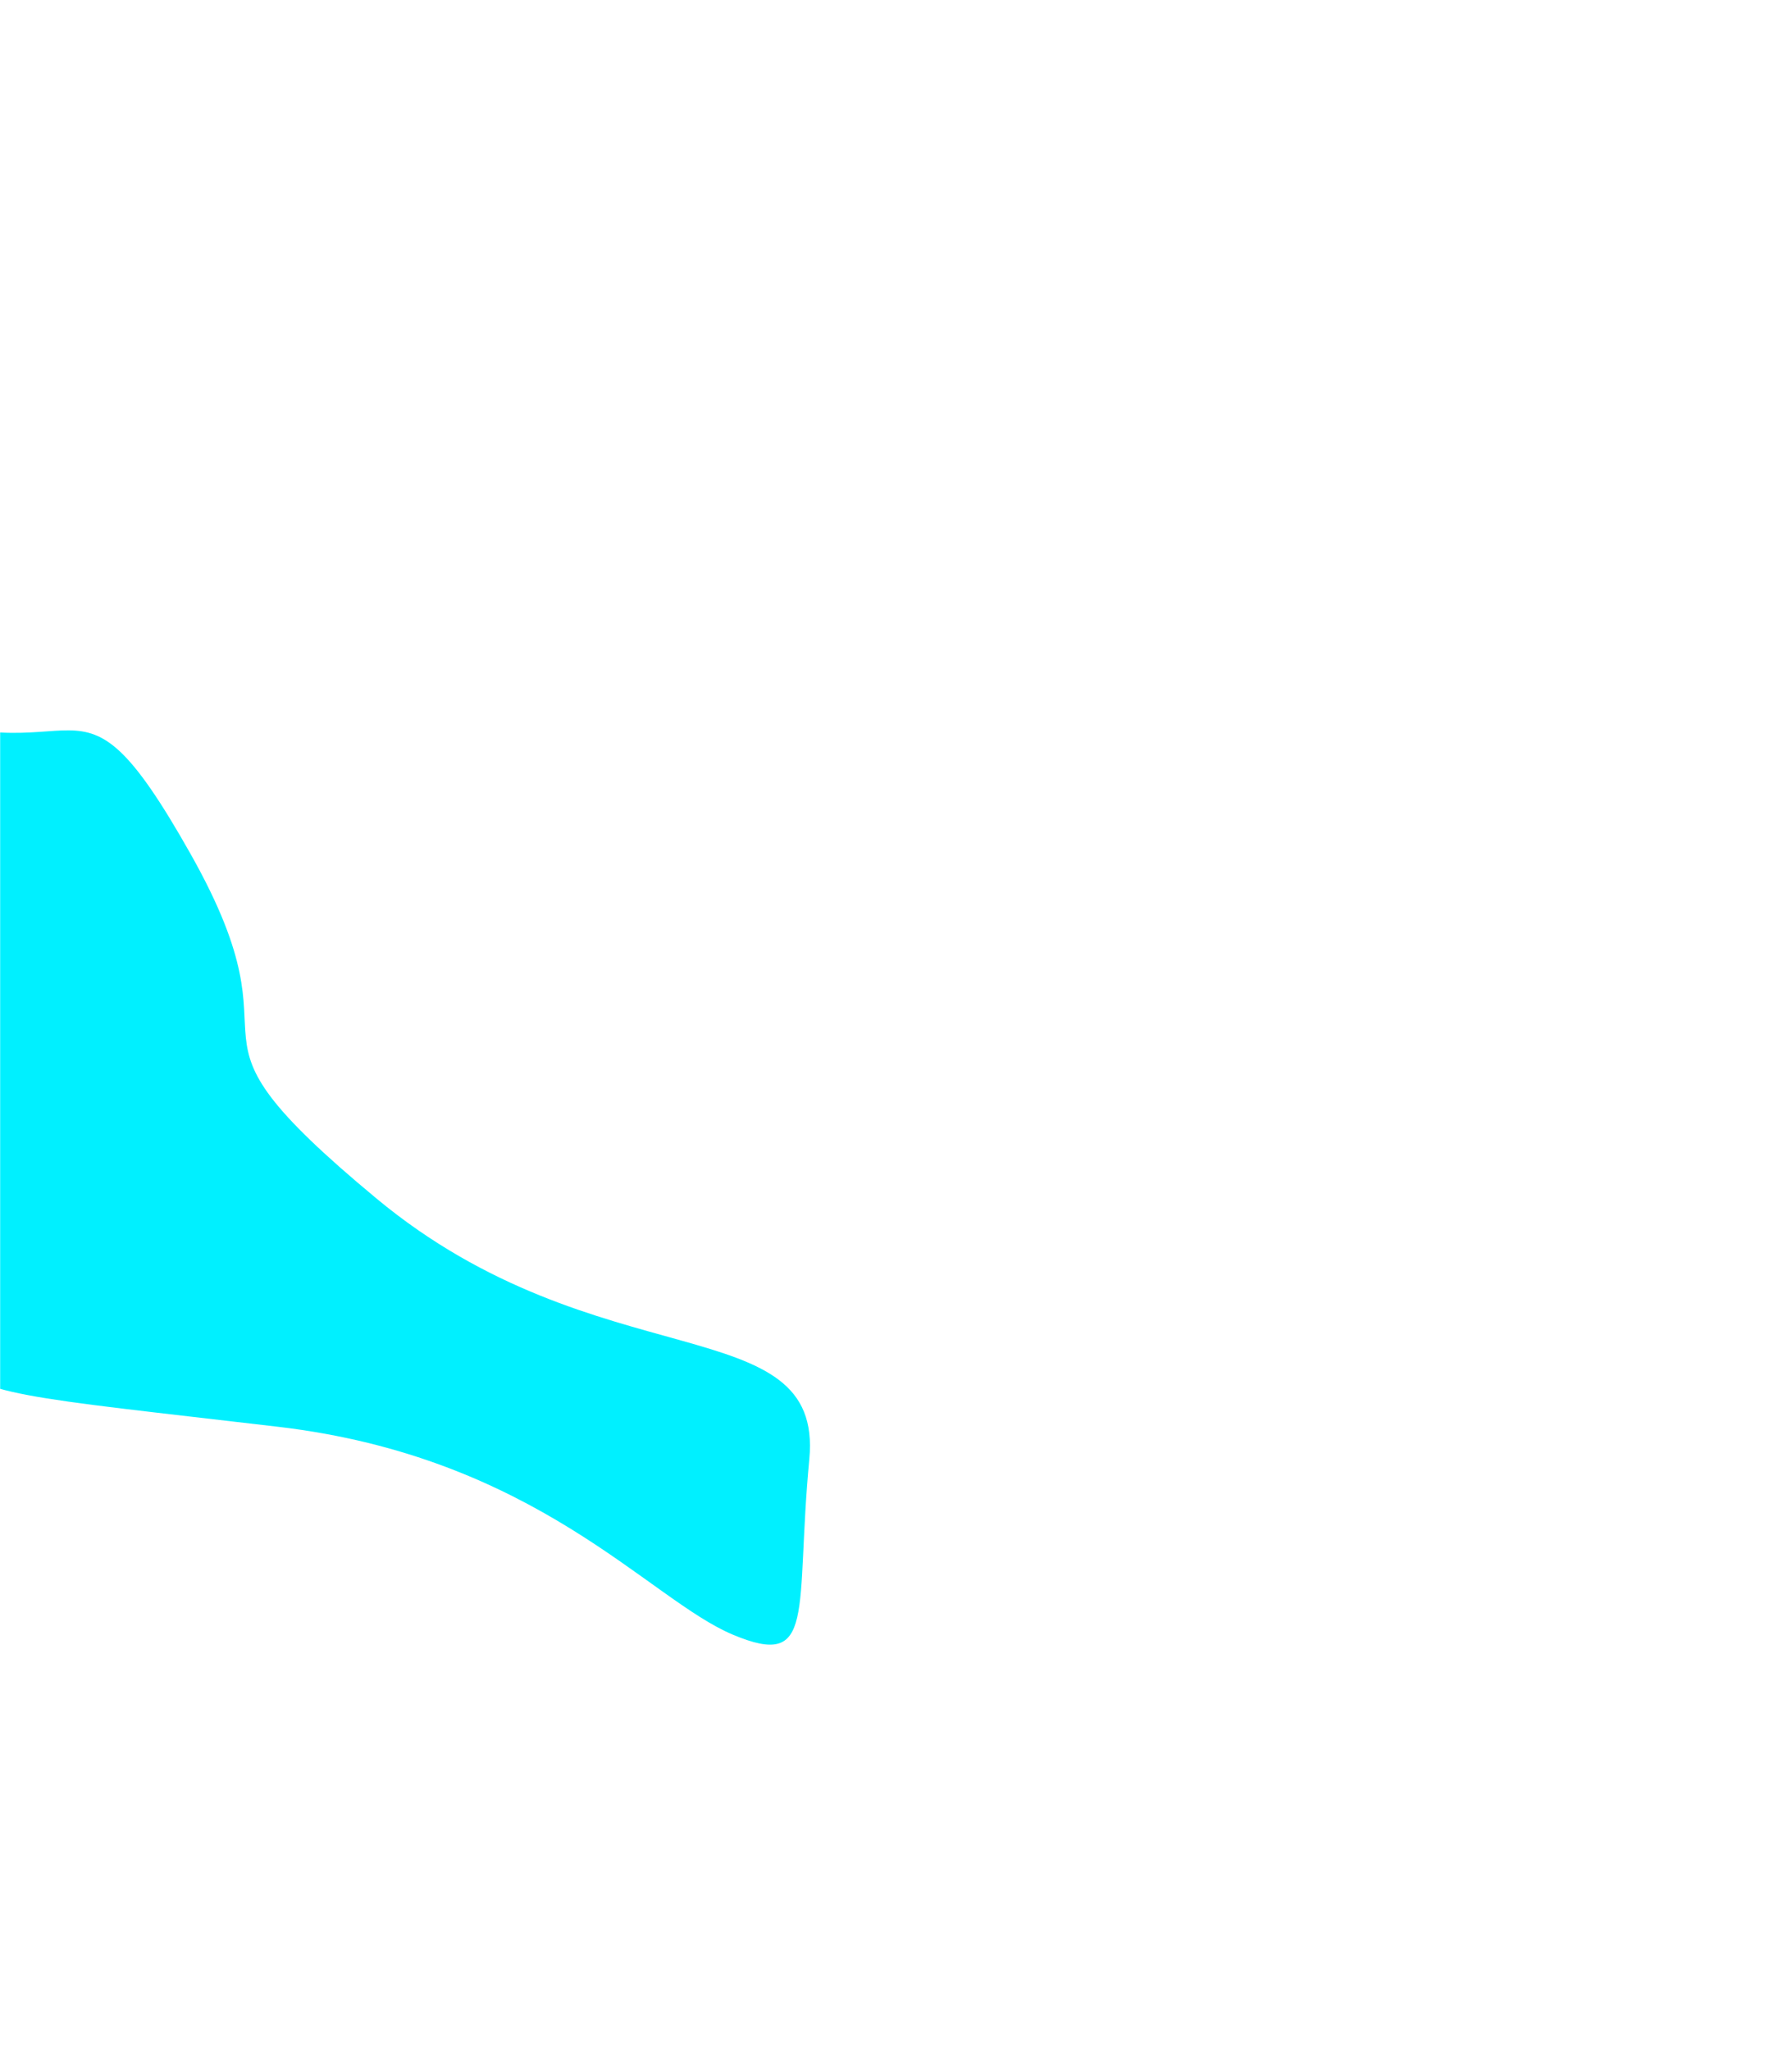<svg width="1404" height="1606" viewBox="0 0 1404 1606" fill="none" xmlns="http://www.w3.org/2000/svg">
<mask id="mask0_2995_513" style="mask-type:alpha" maskUnits="userSpaceOnUse" x="0" y="0" width="1404" height="1606">
<rect width="1404" height="1606" fill="#D9D9D9"/>
</mask>
<g mask="url(#mask0_2995_513)">
<g filter="url(#filter0_f_2995_513)">
<path d="M-607.431 486.185C-608.208 513.777 -552.179 722.215 -522.383 829.094C-521.199 833.337 -518.906 837.101 -515.644 840.061C-469.275 882.145 -371.224 955.865 -295.069 964.575C-285.013 965.725 -276.216 958.94 -272.621 949.479C-255.49 904.384 -249.116 925.283 -191.634 898.651C-128.31 869.311 -72.542 1033.72 -43.187 1063.74C-13.833 1093.75 14.681 1094.06 217.445 1117.83C420.208 1141.59 507.885 1252.81 574.002 1280.69C640.118 1308.57 622.745 1262.73 634.081 1143.25C645.417 1023.78 468.418 1082.99 295.046 939.103C121.673 795.211 243.823 836.674 149.345 669.116C54.867 501.558 70.257 617.791 -93.115 550.683C-256.487 483.575 -203.086 516.142 -346.762 390.132C-490.438 264.122 -398.102 351.401 -485.438 302.514C-572.774 253.627 -587.162 339.998 -607.507 347.495C-627.852 354.992 -606.439 450.99 -607.431 486.185Z" fill="#00F0FF"/>
</g>
</g>
<defs>
<filter id="filter0_f_2995_513" x="-1116.31" y="-212.393" width="2250.91" height="2000.99" filterUnits="userSpaceOnUse" color-interpolation-filters="sRGB">
<feFlood flood-opacity="0" result="BackgroundImageFix"/>
<feBlend mode="normal" in="SourceGraphic" in2="BackgroundImageFix" result="shape"/>
<feGaussianBlur stdDeviation="250" result="effect1_foregroundBlur_2995_513"/>
</filter>
</defs>
</svg>
